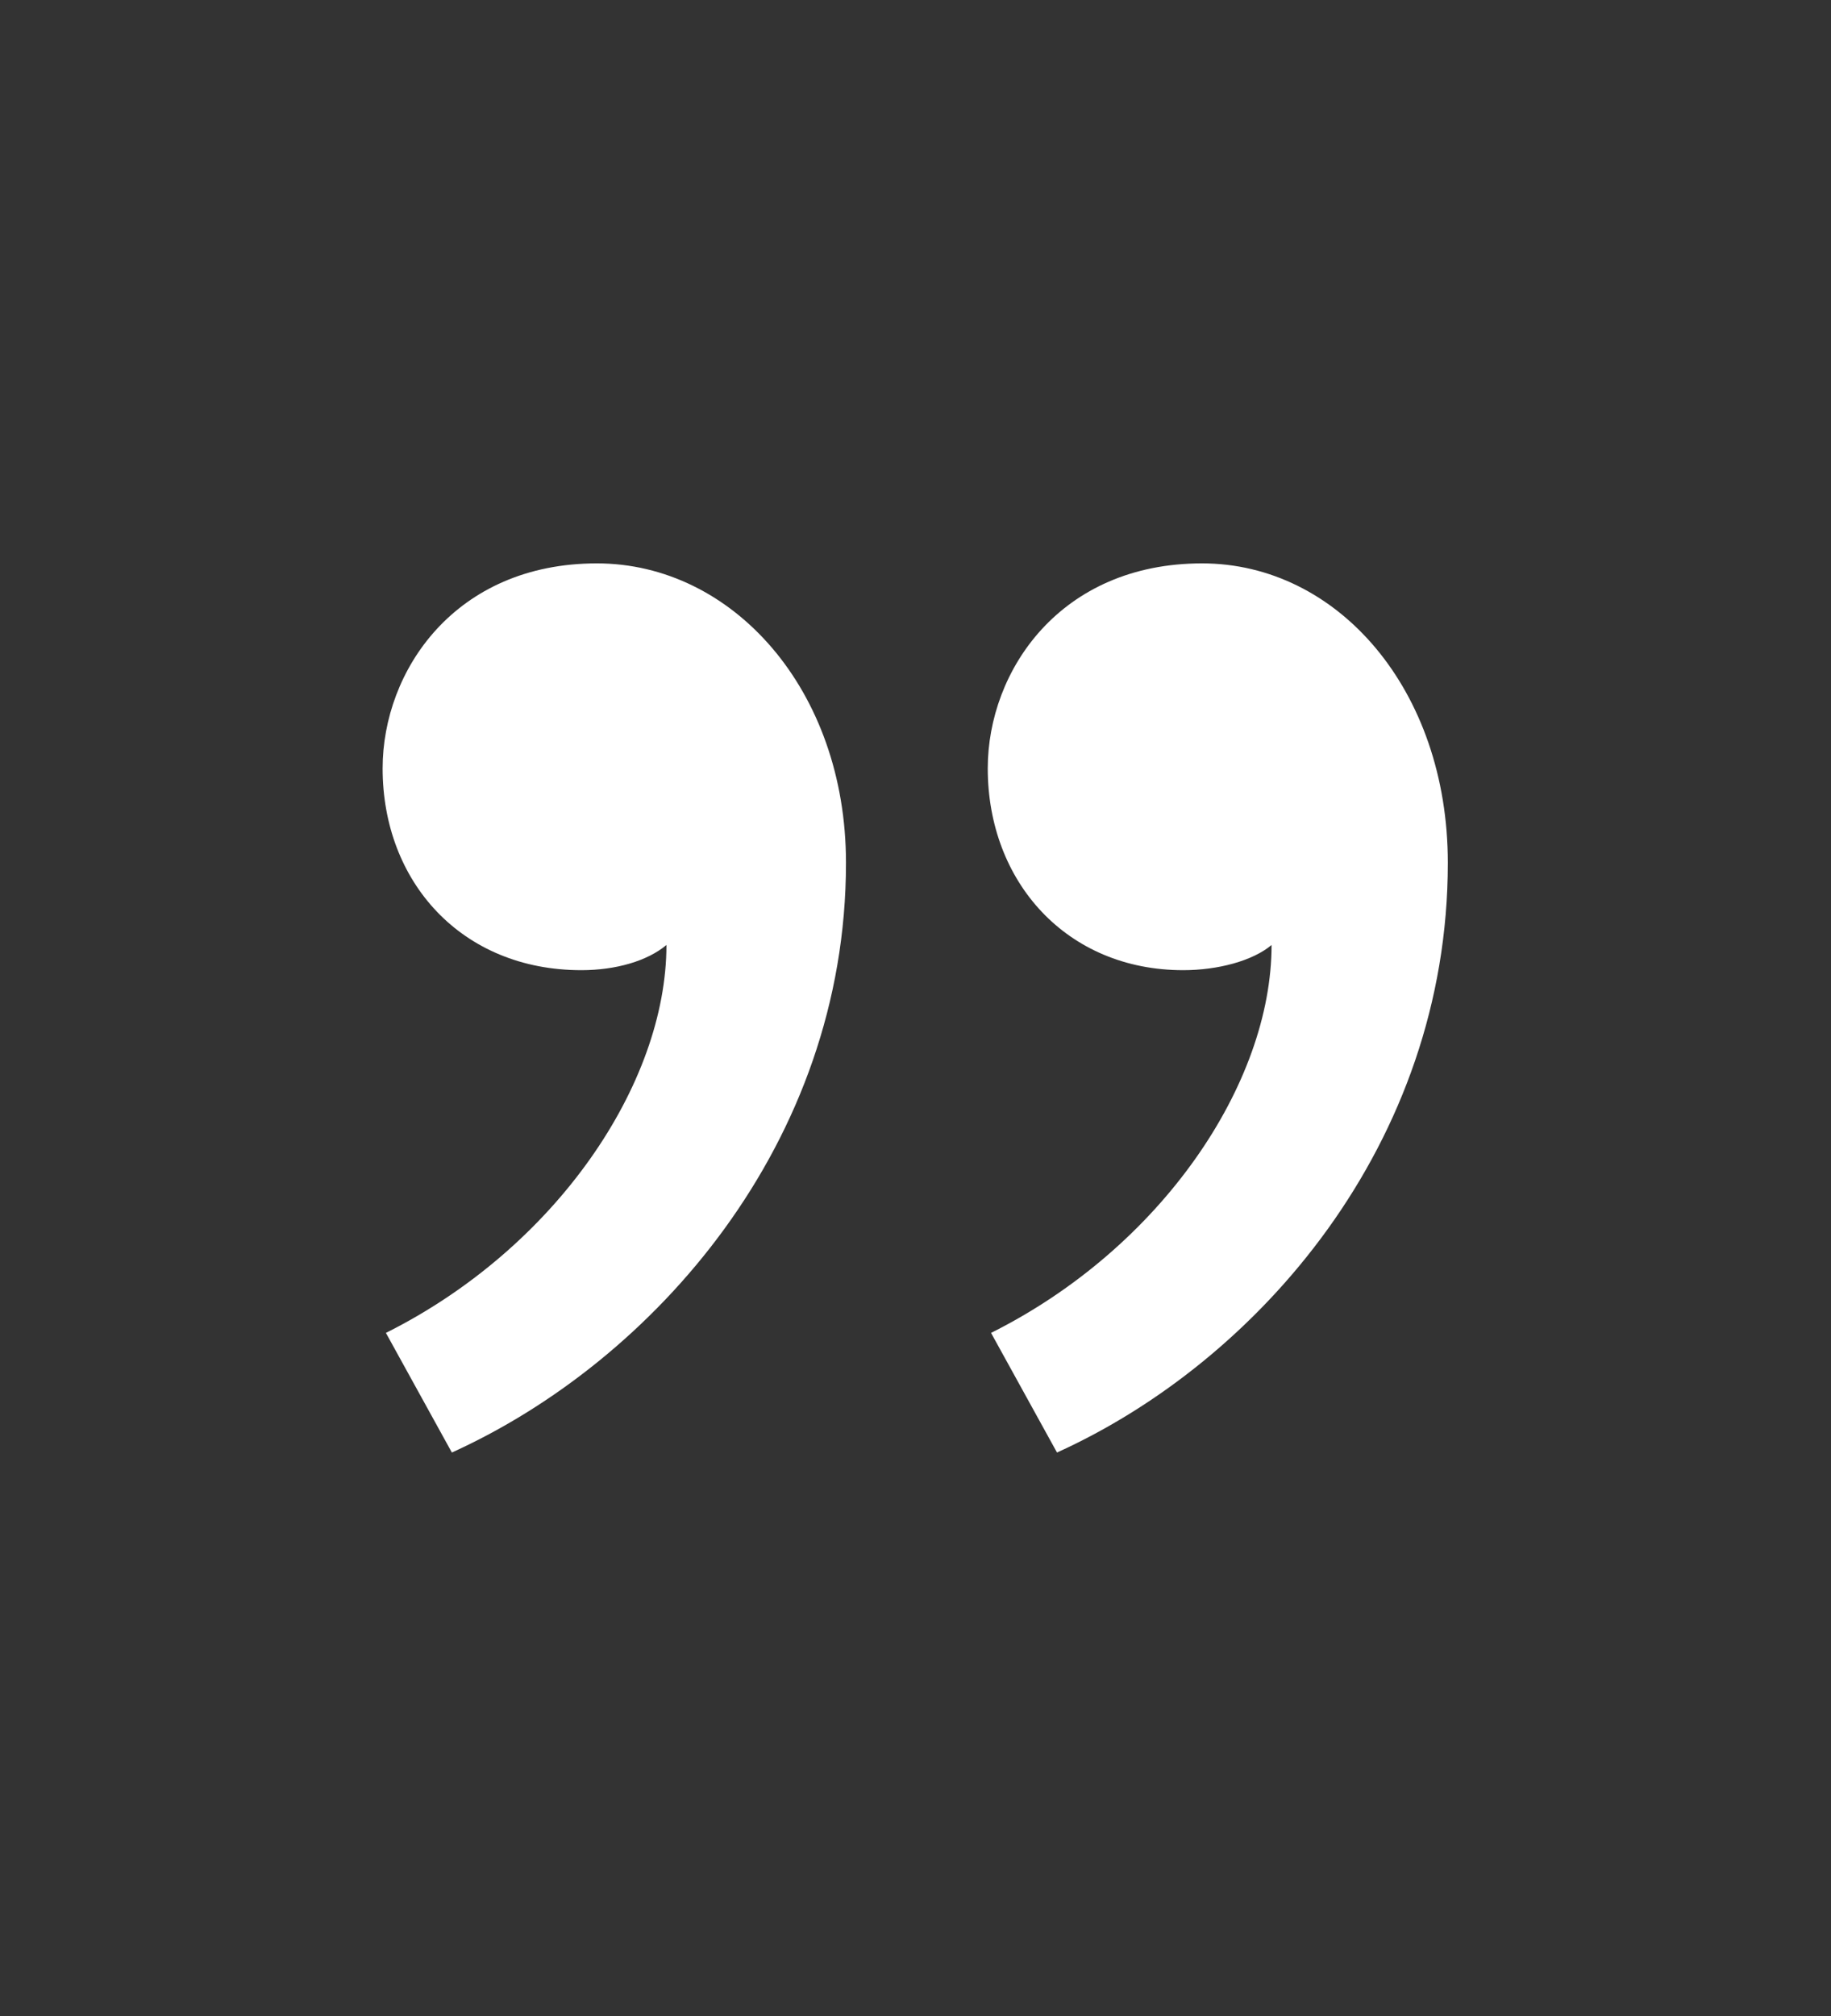   <svg xmlns="http://www.w3.org/2000/svg" x="0px" y="0px" viewBox="0 0 66.9 73.65" style="vertical-align: middle; max-width: 100%;" width="100%">
   <rect x="0" y="0" width="66.9" height="73.65" fill="#333333" stroke="none"/>
   <g>
    <path d="M36.21,48.69c6.22-3.11,10.25-9.1,10.25-14.17c-0.69,0.58-1.96,0.92-3.23,0.92c-4.26,0-7.14-3.23-7.14-7.37   c0-3.57,2.65-7.49,7.83-7.49c4.95,0,8.98,4.61,8.98,10.94c0,10.25-6.91,18.2-14.28,21.54L36.21,48.69z M14.1,48.69   c6.22-3.11,10.25-9.1,10.25-14.17c-0.69,0.58-1.84,0.92-3.11,0.92c-4.38,0-7.26-3.23-7.26-7.37c0-3.57,2.65-7.49,7.83-7.49   c4.95,0,9.1,4.61,9.1,10.94c0,10.25-7.03,18.2-14.4,21.54L14.1,48.69z" fill="#ffffff">
    </path>
   </g>
  </svg>
